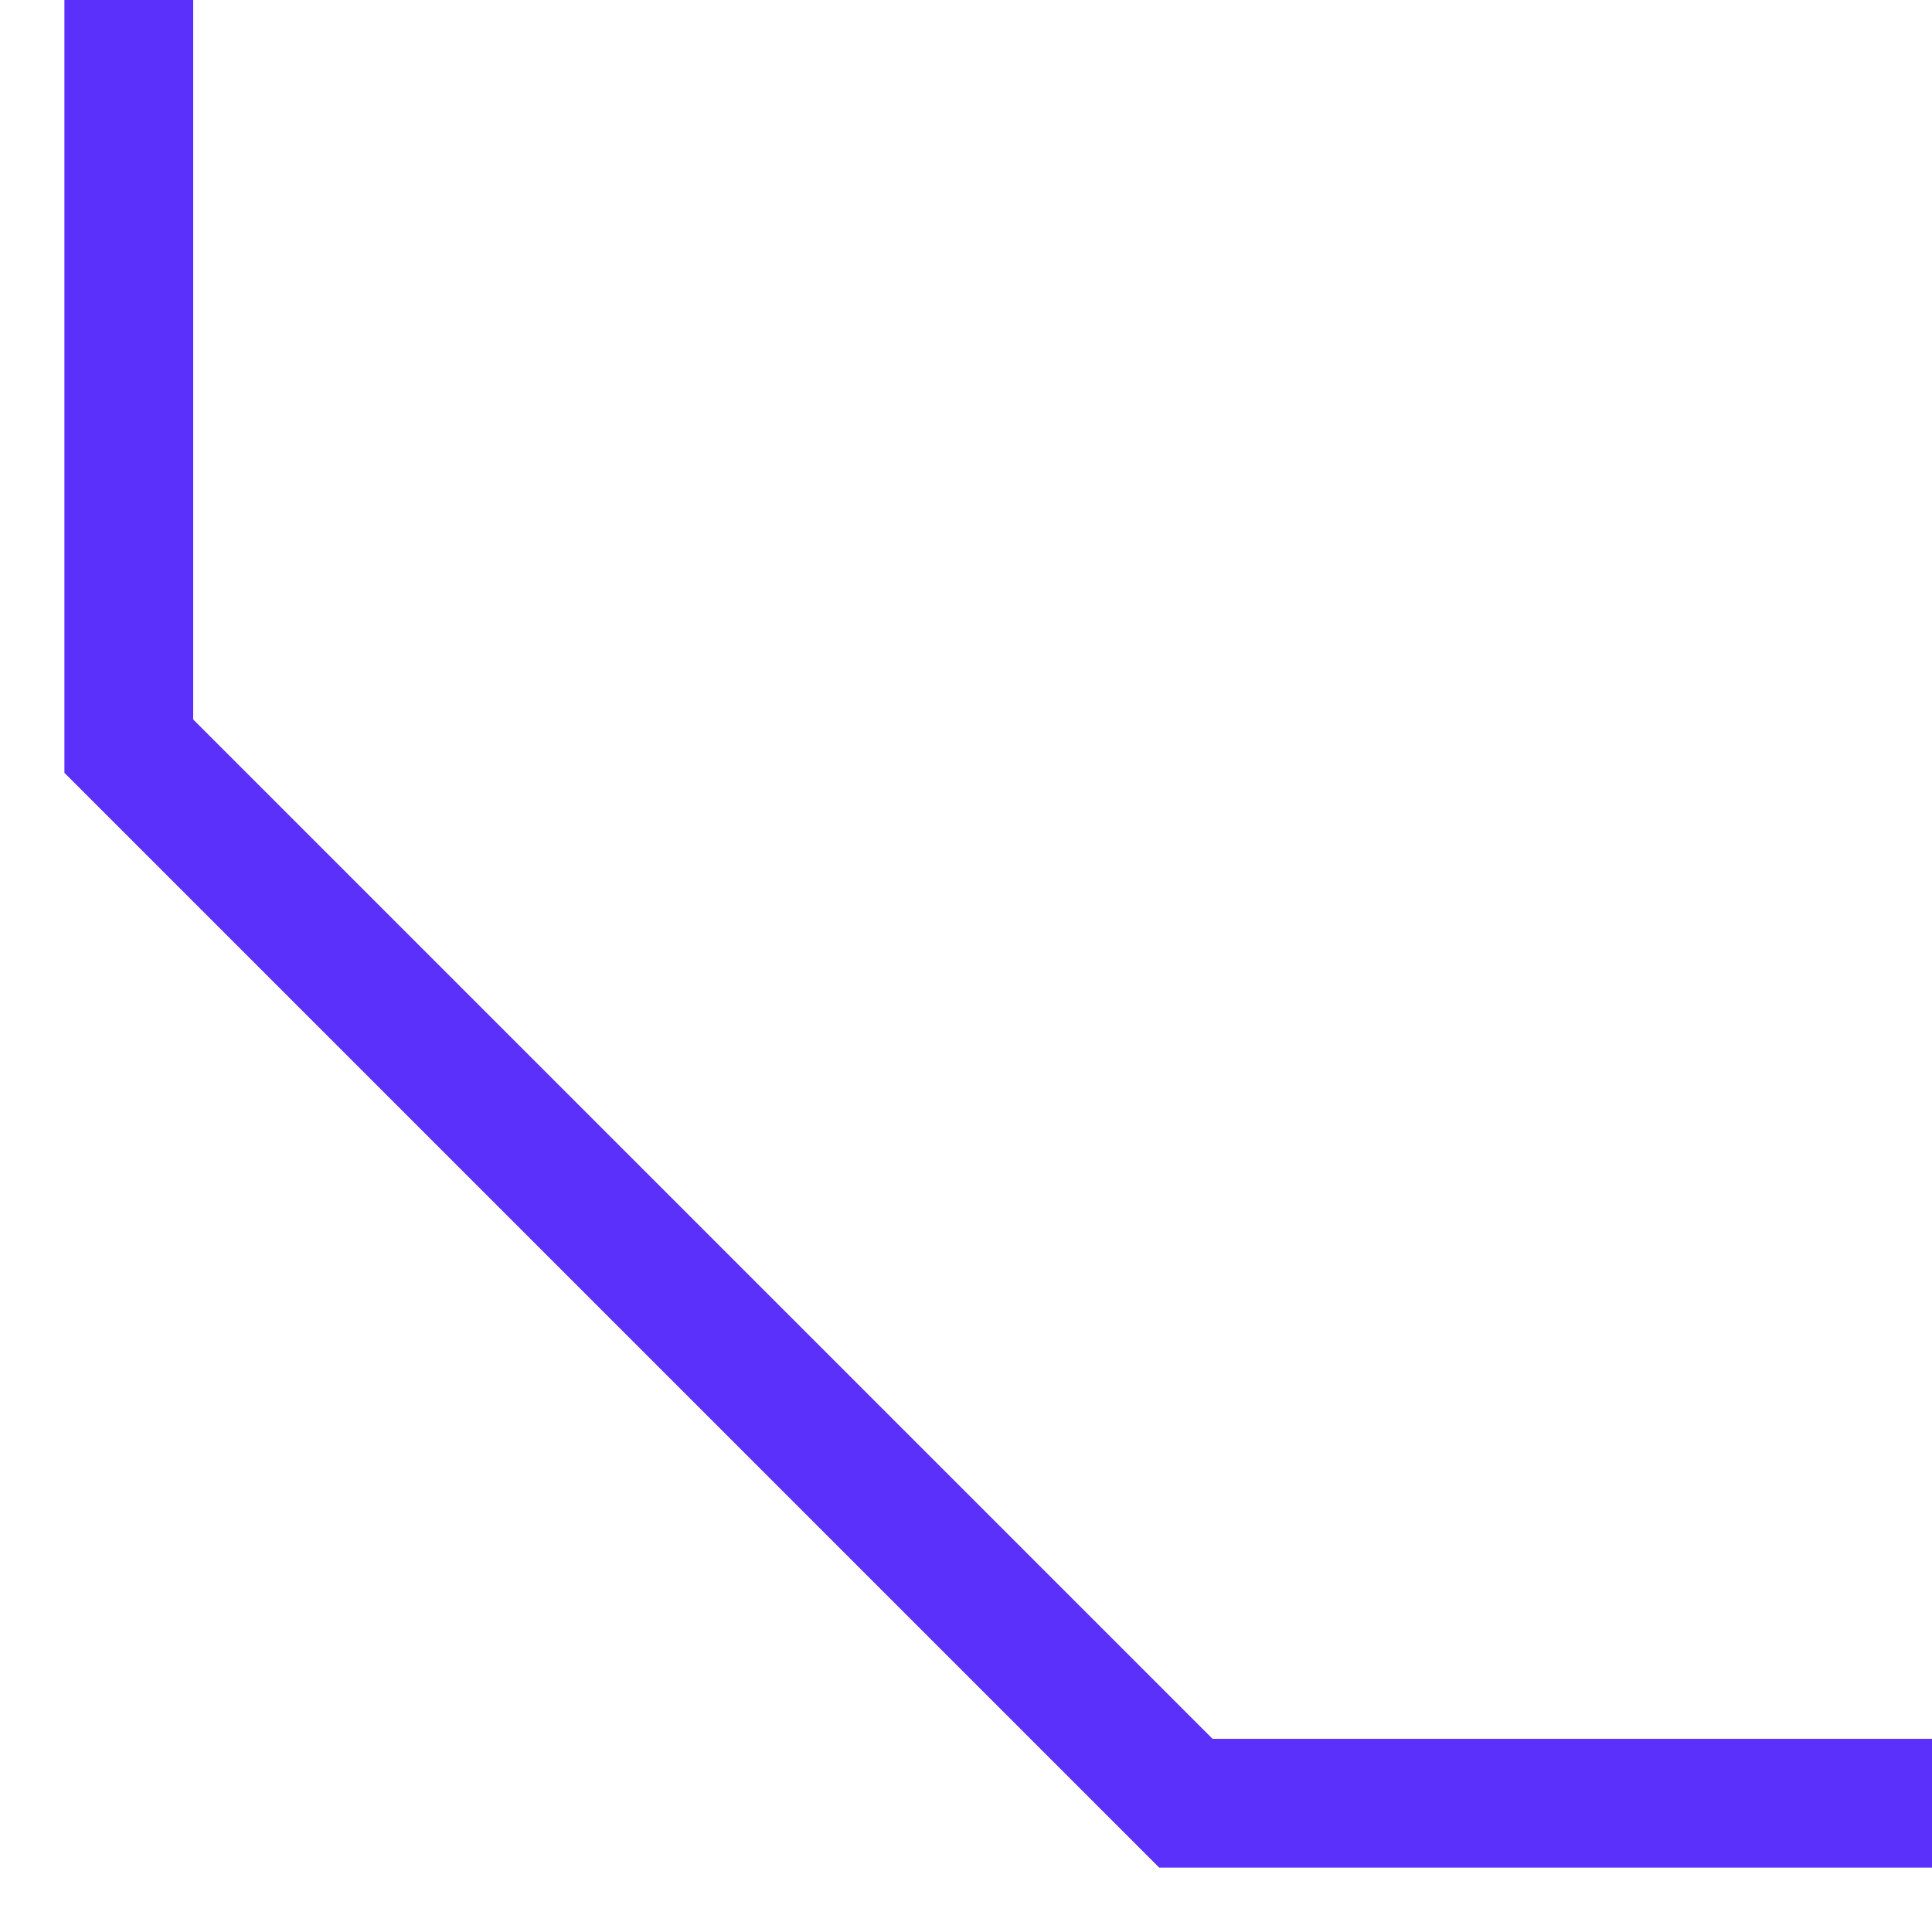 <?xml version="1.0" encoding="UTF-8"?> <svg xmlns="http://www.w3.org/2000/svg" width="15" height="15" viewBox="0 0 15 15" fill="none"> <path d="M1 2.68221e-07V5.793L9.207 14H15" stroke="#5C30FB"></path> </svg> 